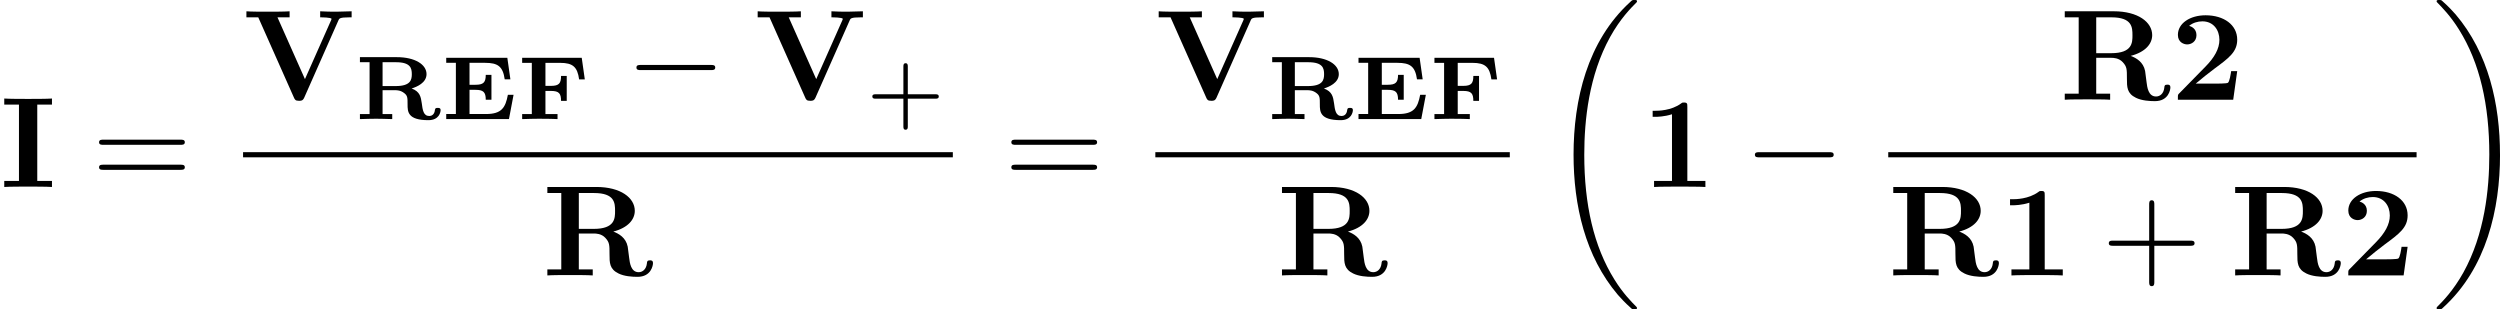 <?xml version='1.0' encoding='UTF-8'?>
<!-- This file was generated by dvisvgm 1.15.1 -->
<svg height='29.988pt' version='1.1' viewBox='61.768 52.802 193.15 23.9' width='242.343pt' xmlns='http://www.w3.org/2000/svg' xmlns:xlink='http://www.w3.org/1999/xlink'>
<defs>
<path d='m5.6 -1.876h-0.439c-0.188 0.997 -0.488 1.485 -1.688 1.485h-1.276v-1.869h0.46c0.593 0 0.795 0.16 0.795 0.767h0.439v-1.925h-0.439c0 0.6 -0.195 0.767 -0.795 0.767h-0.46v-1.695h1.206c0.976 0 1.374 0.272 1.513 1.276h0.439l-0.237 -1.667h-4.721v0.391h0.746v3.954h-0.746v0.391h4.847l0.356 -1.876z' id='g0-69'/>
<path d='m5 -4.735h-4.603v0.391h0.746v3.954h-0.746v0.391c0.181 -0.014 1.234 -0.028 1.29 -0.028c0.258 0 0.516 0.007 0.774 0.007c0.181 0.007 0.488 0.007 0.669 0.021v-0.391h-0.934v-1.785h0.432c0.614 0 0.774 0.195 0.774 0.767h0.439v-1.925h-0.439c0 0.565 -0.153 0.767 -0.774 0.767h-0.432v-1.778h1.137c0.99 0 1.332 0.321 1.465 1.276h0.439l-0.237 -1.667z' id='g0-70'/>
<path d='m4.394 -2.364c0.384 -0.119 1.151 -0.432 1.151 -1.109c0 -0.753 -0.907 -1.311 -2.287 -1.311h-2.859v0.391h0.746v4.003h-0.746v0.391c0.167 -0.014 1.186 -0.028 1.248 -0.028c0.021 0 1.06 0.014 1.248 0.028v-0.391h-0.746v-1.841h0.969c0.133 0 0.425 0 0.711 0.23c0.251 0.195 0.251 0.363 0.251 0.865c0 0.558 0 1.22 1.611 1.22c0.83 0 0.941 -0.621 0.941 -0.774c0 -0.174 -0.126 -0.174 -0.223 -0.174s-0.202 0 -0.216 0.16c-0.035 0.377 -0.279 0.467 -0.432 0.467c-0.453 0 -0.516 -0.453 -0.586 -0.997c-0.07 -0.467 -0.126 -0.886 -0.781 -1.13zm-1.234 -0.188h-1.011v-1.841h1.039c1.123 0 1.22 0.467 1.22 0.921c0 0.439 -0.091 0.921 -1.248 0.921z' id='g0-82'/>
<path d='m4.075 -2.291h2.78c0.139 0 0.329 0 0.329 -0.199s-0.189 -0.199 -0.329 -0.199h-2.78v-2.79c0 -0.139 0 -0.329 -0.199 -0.329s-0.199 0.189 -0.199 0.329v2.79h-2.79c-0.139 0 -0.329 0 -0.329 0.199s0.189 0.199 0.329 0.199h2.79v2.79c0 0.139 0 0.329 0.199 0.329s0.199 -0.189 0.199 -0.329v-2.79z' id='g3-43'/>
<path d='m6.844 -3.258c0.149 0 0.339 0 0.339 -0.199s-0.189 -0.199 -0.329 -0.199h-5.968c-0.139 0 -0.329 0 -0.329 0.199s0.189 0.199 0.339 0.199h5.948zm0.01 1.933c0.139 0 0.329 0 0.329 -0.199s-0.189 -0.199 -0.339 -0.199h-5.948c-0.149 0 -0.339 0 -0.339 0.199s0.189 0.199 0.329 0.199h5.968z' id='g3-61'/>
<path d='m6.974 23.402c0 -0.04 -0.02 -0.06 -0.04 -0.09c-0.369 -0.369 -1.036 -1.036 -1.704 -2.112c-1.604 -2.57 -2.331 -5.808 -2.331 -9.644c0 -2.68 0.359 -6.137 2.002 -9.106c0.787 -1.415 1.604 -2.232 2.042 -2.67c0.03 -0.03 0.03 -0.05 0.03 -0.08c0 -0.1 -0.07 -0.1 -0.209 -0.1s-0.159 0 -0.309 0.149c-3.337 3.039 -4.384 7.601 -4.384 11.796c0 3.915 0.897 7.861 3.427 10.839c0.199 0.229 0.578 0.638 0.986 0.996c0.12 0.12 0.139 0.12 0.279 0.12s0.209 0 0.209 -0.1z' id='g5-18'/>
<path d='m5.25 11.557c0 -3.915 -0.897 -7.861 -3.427 -10.839c-0.199 -0.229 -0.578 -0.638 -0.986 -0.996c-0.12 -0.12 -0.139 -0.12 -0.279 -0.12c-0.12 0 -0.209 0 -0.209 0.1c0 0.04 0.04 0.08 0.06 0.1c0.349 0.359 1.016 1.026 1.684 2.102c1.604 2.57 2.331 5.808 2.331 9.644c0 2.68 -0.359 6.137 -2.002 9.106c-0.787 1.415 -1.614 2.242 -2.032 2.66c-0.02 0.03 -0.04 0.06 -0.04 0.09c0 0.1 0.09 0.1 0.209 0.1c0.139 0 0.159 0 0.309 -0.149c3.337 -3.039 4.384 -7.601 4.384 -11.796z' id='g5-19'/>
<path d='m3.527 -6.207c0 -0.219 0 -0.319 -0.259 -0.319c-0.11 0 -0.13 0 -0.219 0.07c-0.767 0.568 -1.793 0.568 -2.002 0.568h-0.199v0.468h0.199c0.159 0 0.707 -0.01 1.295 -0.199v5.151h-1.385v0.468c0.438 -0.03 1.494 -0.03 1.983 -0.03s1.544 0 1.983 0.03v-0.468h-1.395v-5.738z' id='g1-49'/>
<path d='m5.151 -2.212h-0.468c-0.03 0.199 -0.12 0.837 -0.259 0.907c-0.11 0.06 -0.857 0.06 -1.016 0.06h-1.465c0.468 -0.389 0.986 -0.817 1.435 -1.146c1.136 -0.837 1.773 -1.305 1.773 -2.252c0 -1.146 -1.036 -1.883 -2.441 -1.883c-1.205 0 -2.142 0.618 -2.142 1.514c0 0.588 0.478 0.737 0.717 0.737c0.319 0 0.717 -0.219 0.717 -0.717c0 -0.518 -0.418 -0.677 -0.568 -0.717c0.289 -0.239 0.667 -0.349 1.026 -0.349c0.857 0 1.315 0.677 1.315 1.425c0 0.687 -0.379 1.365 -1.076 2.072l-2.002 2.042c-0.13 0.12 -0.13 0.139 -0.13 0.339v0.179h4.274l0.309 -2.212z' id='g1-50'/>
<path d='m2.879 -6.366h1.136v-0.468c-0.408 0.03 -1.385 0.03 -1.843 0.03s-1.435 0 -1.843 -0.03v0.468h1.136v5.898h-1.136v0.468c0.408 -0.03 1.385 -0.03 1.843 -0.03s1.435 0 1.843 0.03v-0.468h-1.136v-5.898z' id='g1-73'/>
<path d='m2.819 -3.597v-2.77h1.176c1.604 0 1.624 0.777 1.624 1.385c0 0.558 0 1.385 -1.644 1.385h-1.156zm2.66 0.209c1.156 -0.299 1.664 -0.946 1.664 -1.604c0 -1.006 -1.096 -1.843 -2.969 -1.843h-3.786v0.468h1.076v5.898h-1.076v0.468c0.359 -0.03 1.335 -0.03 1.753 -0.03s1.395 0 1.753 0.03v-0.468h-1.076v-2.77h1.166c0.139 0 0.578 0 0.887 0.339c0.319 0.349 0.319 0.538 0.319 1.265c0 0.658 0 1.146 0.697 1.484c0.438 0.219 1.056 0.259 1.465 0.259c1.066 0 1.196 -0.897 1.196 -1.056c0 -0.219 -0.139 -0.219 -0.239 -0.219c-0.209 0 -0.219 0.1 -0.229 0.229c-0.05 0.468 -0.339 0.687 -0.638 0.687c-0.598 0 -0.687 -0.707 -0.737 -1.126c-0.02 -0.11 -0.1 -0.797 -0.11 -0.847c-0.139 -0.697 -0.687 -1.006 -1.116 -1.166z' id='g1-82'/>
<path d='m7.372 -6.147c0.06 -0.13 0.1 -0.219 0.827 -0.219h0.189v-0.468c-0.379 0.01 -0.857 0.03 -1.126 0.03c-0.399 0 -0.917 0 -1.305 -0.03v0.468c0.09 0 0.877 0 0.877 0.12c0 0.04 -0.03 0.09 -0.04 0.12l-2.012 4.533l-2.122 -4.772h0.936v-0.468c-0.379 0.03 -1.335 0.03 -1.763 0.03c-0.389 0 -1.225 0 -1.574 -0.03v0.468h0.917l2.75 6.187c0.08 0.179 0.12 0.259 0.399 0.259c0.159 0 0.289 0 0.399 -0.239l2.65 -5.988z' id='g1-86'/>
<path d='m3.229 -1.576h2.134c0.091 0 0.258 0 0.258 -0.167c0 -0.174 -0.16 -0.174 -0.258 -0.174h-2.134v-2.141c0 -0.091 0 -0.258 -0.167 -0.258c-0.174 0 -0.174 0.16 -0.174 0.258v2.141h-2.141c-0.091 0 -0.258 0 -0.258 0.167c0 0.174 0.16 0.174 0.258 0.174h2.141v2.141c0 0.091 0 0.258 0.167 0.258c0.174 0 0.174 -0.16 0.174 -0.258v-2.141z' id='g4-43'/>
<path d='m6.565 -2.291c0.169 0 0.349 0 0.349 -0.199s-0.179 -0.199 -0.349 -0.199h-5.39c-0.169 0 -0.349 0 -0.349 0.199s0.179 0.199 0.349 0.199h5.39z' id='g2-0'/>
</defs>
<g id='page1'>
<use x='61.768' xlink:href='#g1-73' y='67.248'/>
<use x='68.864' xlink:href='#g3-61' y='67.248'/>
<use x='80.547' xlink:href='#g1-86' y='60.508'/>
<use x='89.177' xlink:href='#g0-82' y='62.002'/>
<use x='95.846' xlink:href='#g0-69' y='62.002'/>
<use x='101.713' xlink:href='#g0-70' y='62.002'/>
<use x='110.113' xlink:href='#g2-0' y='60.508'/>
<use x='120.047' xlink:href='#g1-86' y='60.508'/>
<use x='128.676' xlink:href='#g4-43' y='62.002'/>
<rect height='0.398' width='54.837' x='80.547' y='64.558'/>
<use x='103.669' xlink:href='#g1-82' y='74.082'/>
<use x='139.347' xlink:href='#g3-61' y='67.248'/>
<use x='151.03' xlink:href='#g1-86' y='60.508'/>
<use x='159.659' xlink:href='#g0-82' y='62.002'/>
<use x='166.329' xlink:href='#g0-69' y='62.002'/>
<use x='172.196' xlink:href='#g0-70' y='62.002'/>
<rect height='0.398' width='27.385' x='151.03' y='64.558'/>
<use x='160.426' xlink:href='#g1-82' y='74.082'/>
<use x='181.27' xlink:href='#g5-18' y='53.2'/>
<use x='188.604' xlink:href='#g1-49' y='67.248'/>
<use x='196.525' xlink:href='#g2-0' y='67.248'/>
<use x='220.903' xlink:href='#g1-82' y='60.508'/>
<use x='229.464' xlink:href='#g1-50' y='60.508'/>
<rect height='0.398' width='40.819' x='207.654' y='64.558'/>
<use x='207.654' xlink:href='#g1-82' y='74.082'/>
<use x='216.215' xlink:href='#g1-49' y='74.082'/>
<use x='224.136' xlink:href='#g3-43' y='74.082'/>
<use x='234.069' xlink:href='#g1-82' y='74.082'/>
<use x='242.63' xlink:href='#g1-50' y='74.082'/>
<use x='249.668' xlink:href='#g5-19' y='53.2'/>
</g>
</svg>
